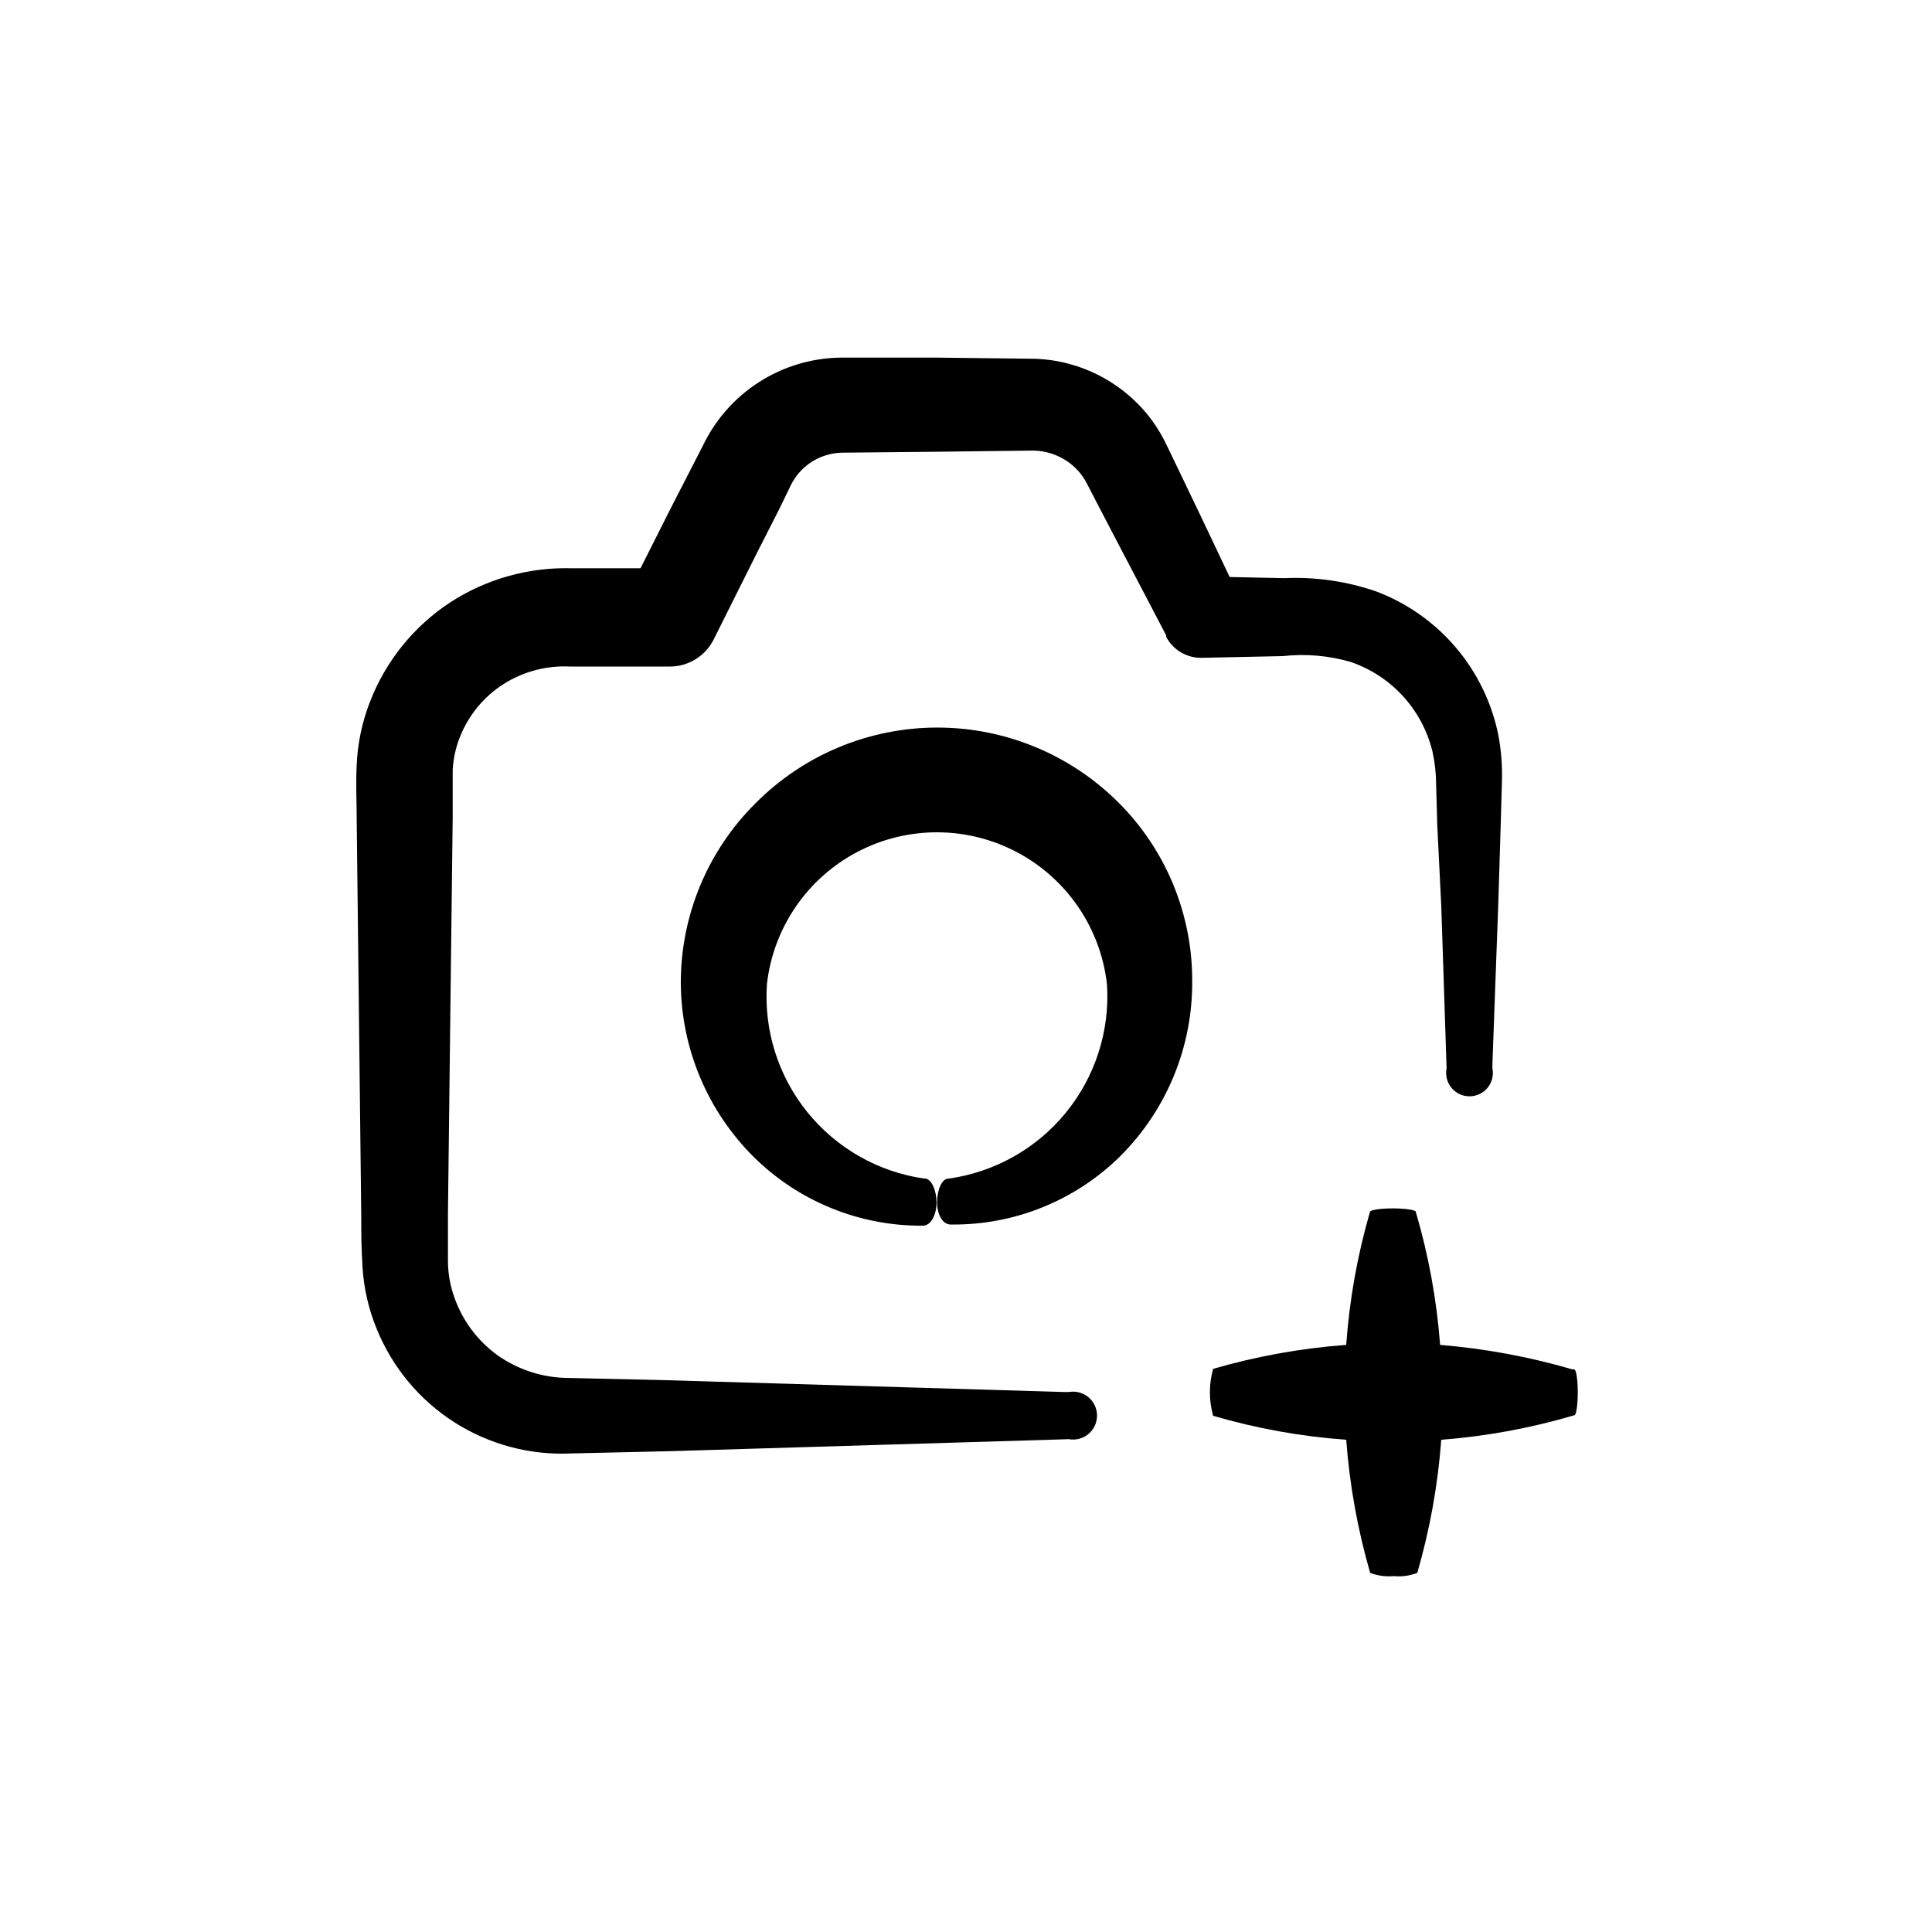 <?xml version="1.0" encoding="UTF-8"?>
<!-- Uploaded to: ICON Repo, www.svgrepo.com, Generator: ICON Repo Mixer Tools -->
<svg fill="#000000" width="800px" height="800px" version="1.1" viewBox="144 144 512 512" xmlns="http://www.w3.org/2000/svg">
 <g>
  <path d="m242.05 329.97c-2.09 5.359-3.281 11.027-3.527 16.777-0.25 5.844 0 9.219 0 13.906l1.211 105.45c0 4.684 0 8.16 0.352 13.855v-0.004c0.352 5.559 1.613 11.02 3.727 16.172 4.121 10.195 11.309 18.852 20.57 24.773 9.266 5.922 20.141 8.816 31.121 8.277l26.348-0.605 105.4-3.176v0.004c1.852 0.332 3.754-0.172 5.199-1.379 1.441-1.207 2.277-2.988 2.277-4.871 0-1.879-0.836-3.664-2.277-4.871-1.445-1.203-3.348-1.707-5.199-1.375h-1.16l-105.09-3.125-26.301-0.605 0.004 0.004c-6.769-0.023-13.371-2.133-18.895-6.047-5.305-3.844-9.297-9.227-11.438-15.418-1.078-3.039-1.641-6.242-1.66-9.473v-12.645l1.258-105.2v-12.344c0.164-3.043 0.828-6.039 1.965-8.867 2.285-5.691 6.281-10.531 11.438-13.855 5.312-3.379 11.547-5.016 17.836-4.684h26.301-0.004c4.934 0 9.441-2.789 11.641-7.203l11.434-22.875 5.844-11.484 2.769-5.691 0.004-0.004c0.535-1.215 1.211-2.367 2.016-3.426 2.871-3.695 7.258-5.898 11.938-5.996l25.191-0.25 25.191-0.301v-0.004c4.91-0.02 9.57 2.16 12.695 5.945 0.867 1.109 1.609 2.309 2.219 3.578l2.922 5.644 5.894 11.285 11.789 22.52v0.402c1.852 3.492 5.519 5.641 9.469 5.543l21.461-0.453h0.004c5.984-0.668 12.047-0.152 17.836 1.512 10.812 3.641 19.02 12.551 21.762 23.629 0.656 2.926 0.992 5.914 1.008 8.914l0.301 10.73 1.059 21.465 1.41 42.977 0.004-0.004c-0.375 1.824 0.09 3.719 1.27 5.164 1.176 1.441 2.938 2.277 4.801 2.277 1.859 0 3.625-0.836 4.801-2.277 1.176-1.445 1.641-3.34 1.27-5.164v-1.16l1.562-42.668 0.656-21.363 0.301-10.629c0.145-4.188-0.176-8.379-0.957-12.496-3.519-17.398-15.738-31.766-32.348-38.039-7.828-2.707-16.105-3.902-24.383-3.523l-14.461-0.301-8.16-17.18-5.492-11.438-2.769-5.742v-0.004c-1.172-2.578-2.606-5.023-4.281-7.305-7.332-9.82-18.734-15.773-30.984-16.172l-25.848-0.301h-25.695c-7.648 0.121-15.113 2.379-21.551 6.519s-11.586 9.996-14.871 16.906l-2.922 5.691-5.746 11.188-7.809 15.516h-18.34c-11.383-0.301-22.59 2.863-32.141 9.07-9.637 6.344-17.051 15.535-21.211 26.297z"/>
  <path d="m440.3 356.57c-12.789-12.715-30.105-19.824-48.137-19.758-18.035 0.066-35.301 7.301-47.992 20.109-12.672 12.602-19.781 29.742-19.75 47.609 0.102 17.371 7.098 33.988 19.449 46.199 11.922 11.727 28.016 18.234 44.738 18.09 2.016 0 3.578-2.769 3.578-6.098 0-3.324-1.309-6.098-2.871-6.398h-0.457c-12.156-1.762-23.195-8.051-30.914-17.609-7.715-9.555-11.539-21.676-10.699-33.93 1.699-14.914 10.668-28.023 23.953-35.008 13.289-6.984 29.172-6.938 42.418 0.121 13.25 7.059 22.145 20.215 23.762 35.137 0.746 12.301-3.184 24.43-11.008 33.949-7.82 9.523-18.953 15.734-31.164 17.391-1.562 0-2.871 2.973-2.871 6.246 0 3.273 1.512 5.894 3.578 5.894h0.555c16.629 0.086 32.613-6.438 44.434-18.137 12.293-12.262 19.152-28.938 19.047-46.301 0.078-17.828-7-34.941-19.648-47.508z"/>
  <path d="m560.56 506.86c-11.391-3.316-23.09-5.477-34.914-6.449-0.906-11.949-3.07-23.77-6.449-35.266 0-0.504-2.82-0.906-6.098-0.906-3.273 0-5.945 0.402-6.047 0.906h0.004c-3.336 11.5-5.445 23.324-6.297 35.266-11.945 0.879-23.766 3.008-35.27 6.348-1.141 4.07-1.141 8.375 0 12.445 11.5 3.359 23.32 5.488 35.27 6.348 0.891 11.945 3.019 23.762 6.348 35.27 1.984 0.77 4.125 1.062 6.246 0.855 2.121 0.215 4.262-0.078 6.246-0.855 3.332-11.508 5.461-23.324 6.348-35.27 11.953-0.918 23.773-3.098 35.27-6.5 0.504 0 0.906-2.769 0.906-6.047 0-3.273-0.402-5.996-0.906-6.098z"/>
 </g>
</svg>